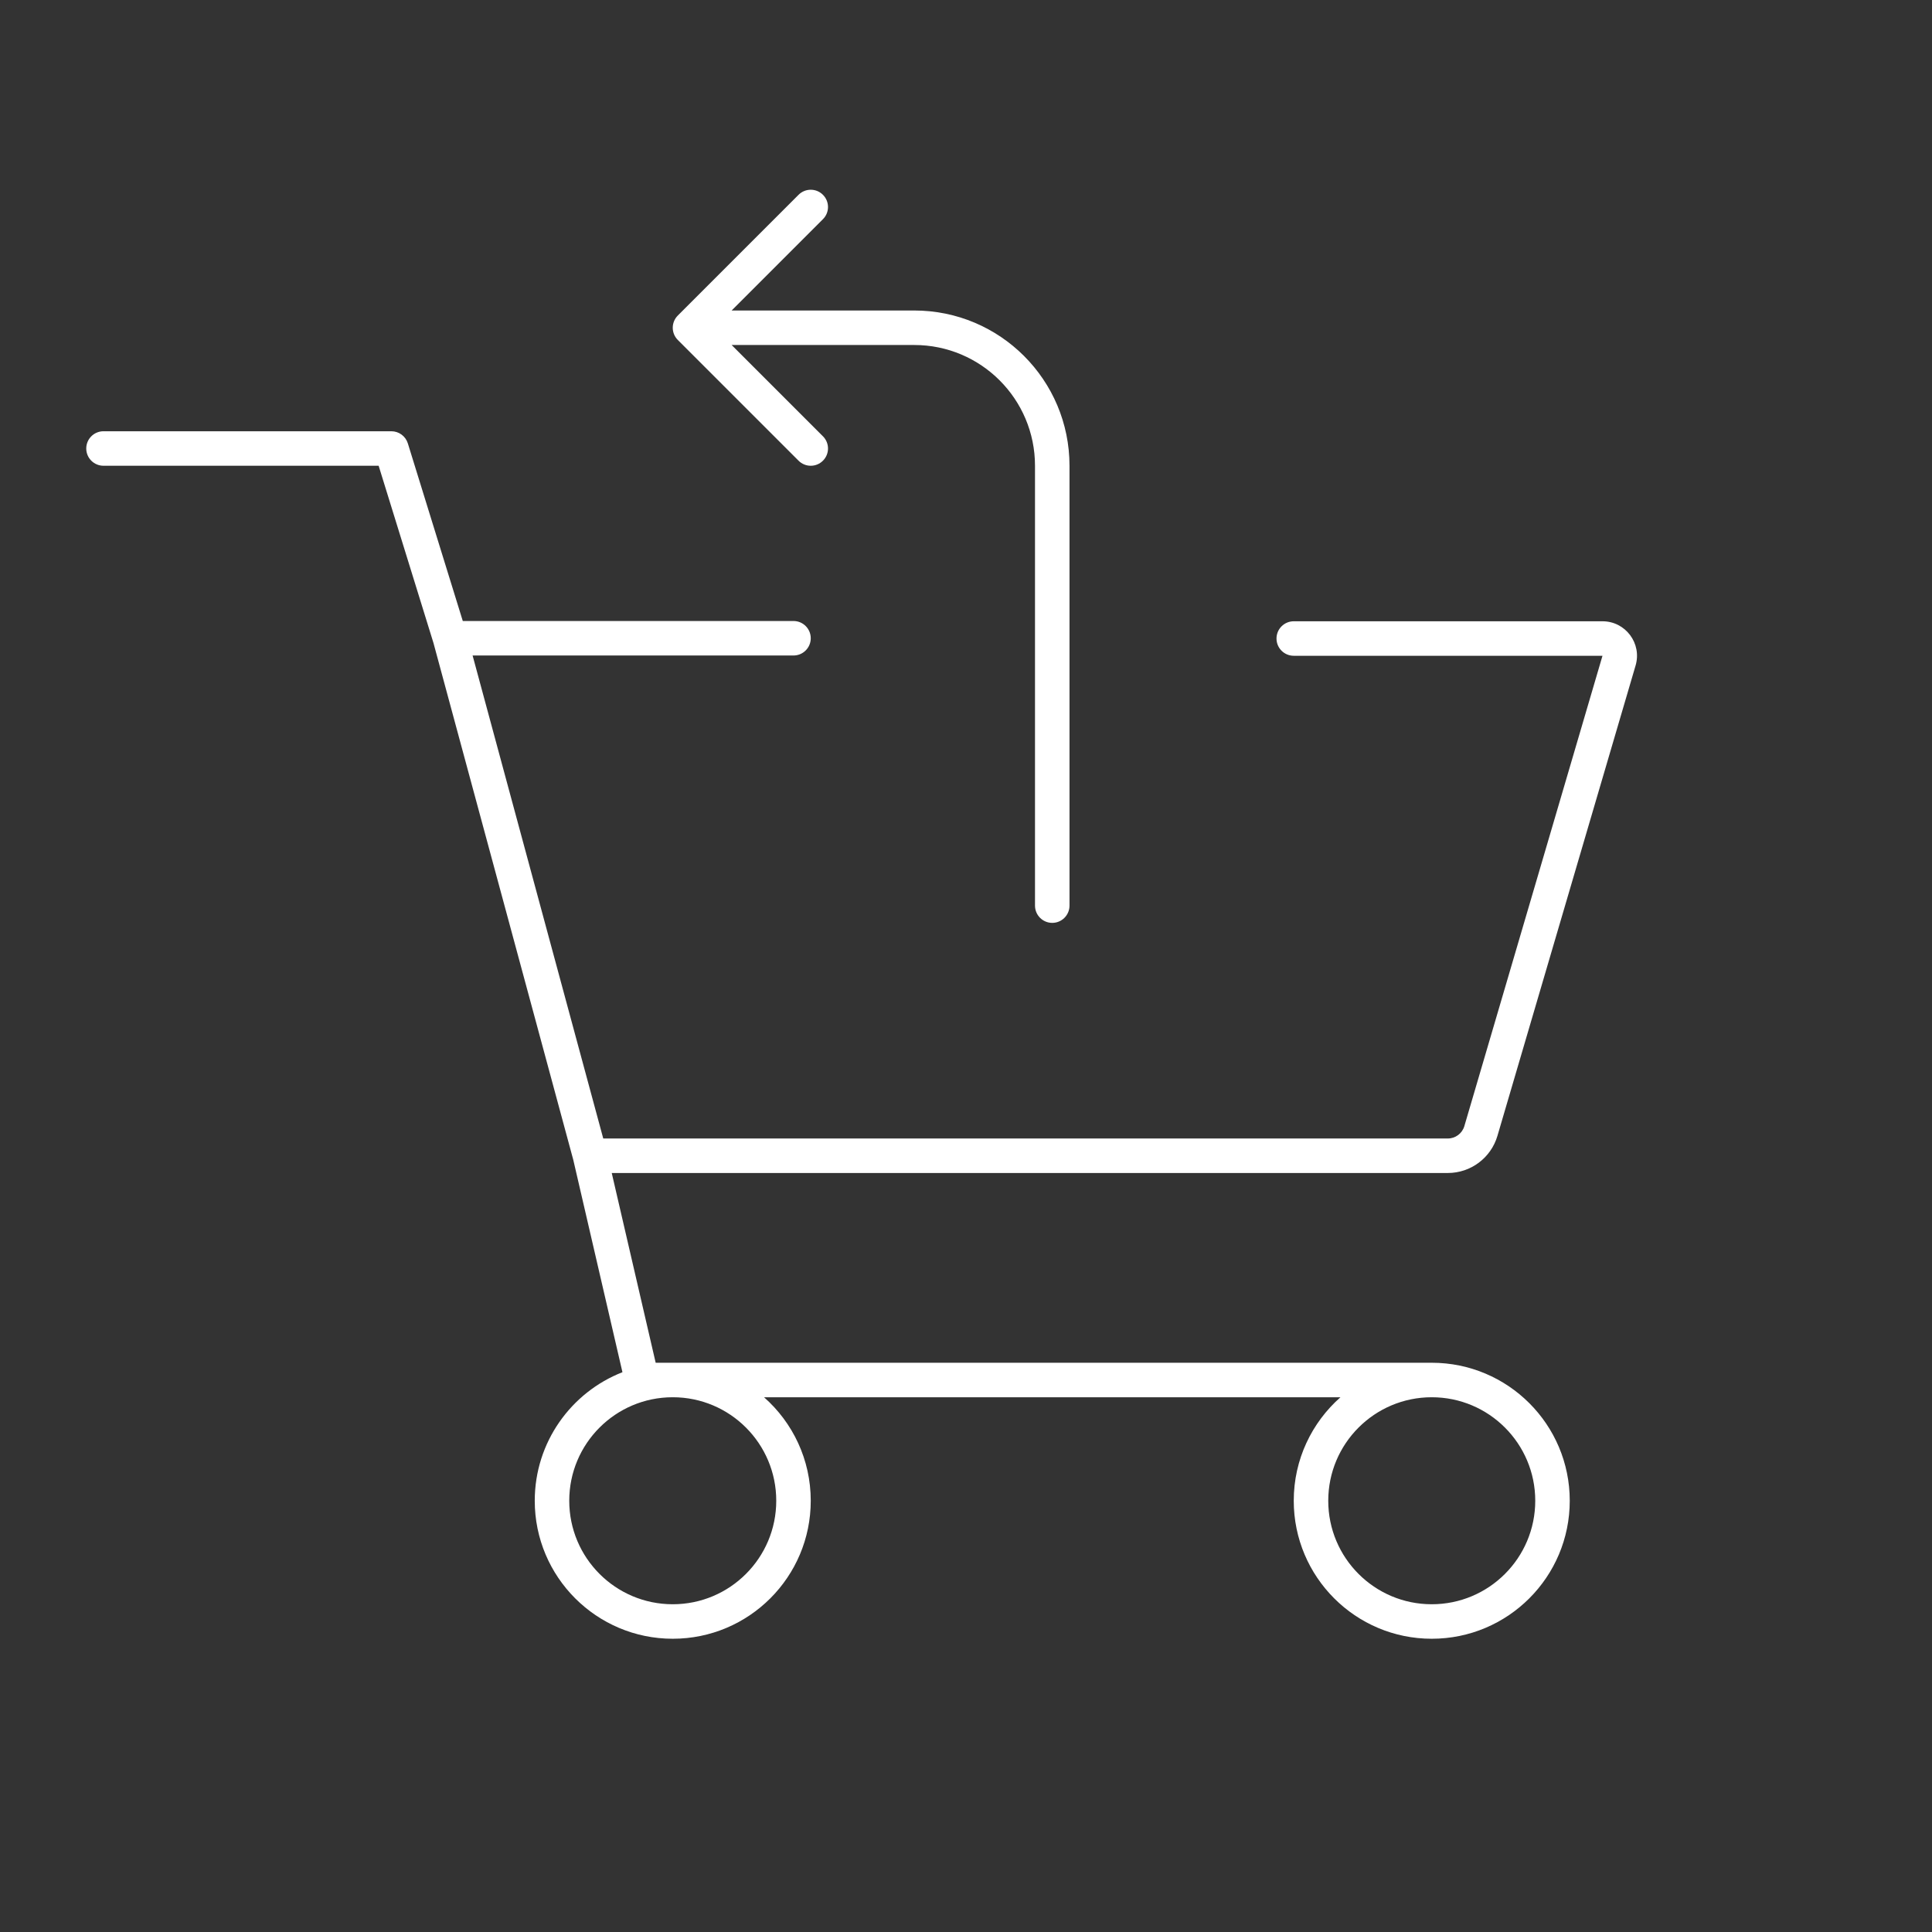 <svg xmlns="http://www.w3.org/2000/svg" width="112" height="112" viewBox="0 0 112 112" fill="none"><rect x="0" y="0" width="112" height="112" fill="#333333" stroke="none"/><path fill-rule="evenodd" clip-rule="evenodd" d="M53.001 20C56.867 20 60 23.134 60 27L60 52.5C60 53.052 60.448 53.5 61 53.5C61.552 53.5 62 53.052 62 52.5L62 27C62 22.03 57.971 18 53.001 18H52.974H52.947H52.919H52.892H52.865H52.838H52.811H52.783H52.756H52.729H52.702H52.675H52.647H52.62H52.593H52.565H52.538H52.511H52.483H52.456H52.428H52.401H52.373H52.346H52.318H52.291H52.263H52.236H52.208H52.181H52.153H52.126H52.098H52.07H52.043H52.015H51.987H51.96H51.932H51.904H51.877H51.849H51.821H51.793H51.766H51.738H51.71H51.682H51.654H51.627H51.599H51.571H51.543H51.515H51.487H51.459H51.432H51.404H51.376H51.348H51.32H51.292H51.264H51.236H51.208H51.18H51.152H51.124H51.096H51.068H51.04H51.012H50.984H50.956H50.928H50.9H50.872H50.843H50.815H50.787H50.759H50.731H50.703H50.675H50.647H50.619H50.59H50.562H50.534H50.506H50.478H50.45H50.422H50.393H50.365H50.337H50.309H50.281H50.252H50.224H50.196H50.168H50.139H50.111L50.083 18H50.055H50.026H49.998H49.97H49.942H49.913H49.885H49.857H49.829H49.8H49.772H49.744H49.716H49.688H49.659H49.631H49.603H49.574H49.546H49.518H49.49H49.461H49.433H49.405H49.377H49.348H49.32H49.292H49.264H49.235H49.207H49.179H49.151H49.122H49.094H49.066H49.038H49.009H48.981H48.953H48.925H48.896H48.868H48.84H48.812H48.783H48.755H48.727H48.699H48.67H48.642H48.614H48.586H48.558H48.529H48.501H48.473H48.445H48.417H48.389H48.361H48.332H48.304H48.276H48.248H48.22H48.192H48.164H48.136H48.107H48.079H48.051H48.023H47.995H47.967H47.939H47.911H47.883H47.855H47.827H47.799H47.771H47.743H47.715H47.687H47.659H47.631H47.603H47.575H47.547H47.519H47.491H47.464H47.436H47.408H47.38H47.352H47.324H47.296H47.269H47.241H47.213H47.185H47.157H47.13H47.102H47.074H47.047H47.019H46.991H46.964H46.936H46.908H46.88H46.853H46.825H46.798H46.77H46.742H46.715H46.687H46.66H46.632H46.605H46.577H46.55H46.523H46.495H46.468H46.44H46.413H46.386H46.358H46.331H46.303H46.276H46.249H46.222H46.194H46.167H46.14H46.113H46.086H46.059H46.031H46.004H45.977H45.95H45.923H45.896H45.869H45.842H45.815H45.788H45.761H45.734H45.707H45.68H45.653H45.627H45.6H45.573H45.546H45.519H45.493H45.466H45.439H45.412H45.386H45.359H45.333H45.306H45.279H45.253H45.226H45.2H45.173H45.147H45.12H45.094H45.068H45.041H45.015H44.989H44.962H44.936H44.91H44.884H44.857H44.831H44.805H44.779H44.753H44.727H44.701H44.675H44.649H44.623H44.597H44.571H44.545H44.519H44.493H44.468H44.442H44.416H44.39H44.365H44.339H44.313H44.288H44.262H44.237H44.211H44.186H44.16H44.135H44.109H44.084H44.059H44.033H44.008H43.983H43.958H43.932H43.907H43.882H43.857H43.832H43.807H43.782H43.757H43.732H43.707H43.682H43.657H43.632H43.608H43.583H43.558H43.533H43.509H43.484H43.459H43.435H43.41H43.386H43.361H43.337H43.312H43.288H43.264H43.239H43.215H43.191H43.167H43.143H43.119H43.094H43.07H43.046H43.022H42.998H42.975H42.951H42.927H42.903H42.879H42.856H42.832H42.808H42.785H42.761H42.737H42.714H42.691H42.667H42.644H42.62H42.597H42.574H42.55H42.527H42.504H42.481H42.458H42.435H42.414L47.707 12.707C48.098 12.317 48.098 11.683 47.707 11.293C47.317 10.902 46.683 10.902 46.293 11.293L39.293 18.293C39.105 18.48 39 18.735 39 19C39 19.265 39.105 19.52 39.293 19.707L46.293 26.707C46.683 27.098 47.317 27.098 47.707 26.707C48.098 26.317 48.098 25.683 47.707 25.293L42.414 20H42.435H42.458H42.481H42.504H42.527H42.55H42.574H42.597H42.62H42.644H42.667H42.691H42.714H42.737H42.761H42.785H42.808H42.832H42.856H42.879H42.903H42.927H42.951H42.975H42.998H43.022H43.046H43.07H43.094H43.119H43.143H43.167H43.191H43.215H43.239H43.264H43.288H43.312H43.337H43.361H43.386H43.41H43.435H43.459H43.484H43.509H43.533H43.558H43.583H43.608H43.632H43.657H43.682H43.707H43.732H43.757H43.782H43.807H43.832H43.857H43.882H43.907H43.932H43.958H43.983H44.008H44.033H44.059H44.084H44.109H44.135H44.16H44.186H44.211H44.237H44.262H44.288H44.313H44.339H44.365H44.39H44.416H44.442H44.468H44.493H44.519H44.545H44.571H44.597H44.623H44.649H44.675H44.701H44.727H44.753H44.779H44.805H44.831H44.857H44.884H44.91H44.936H44.962H44.989H45.015H45.041H45.068H45.094H45.12H45.147H45.173H45.2H45.226H45.253H45.279H45.306H45.333H45.359H45.386H45.412H45.439H45.466H45.493H45.519H45.546H45.573H45.6H45.627H45.653H45.68H45.707H45.734H45.761H45.788H45.815H45.842H45.869H45.896H45.923H45.95H45.977H46.004H46.031H46.059H46.086H46.113H46.14H46.167H46.194H46.222H46.249H46.276H46.303H46.331H46.358H46.386H46.413H46.44H46.468H46.495H46.523H46.55H46.577H46.605H46.632H46.66H46.687H46.715H46.742H46.77H46.798H46.825H46.853H46.88H46.908H46.936H46.964H46.991H47.019H47.047H47.074H47.102H47.13H47.157H47.185H47.213H47.241H47.269H47.296H47.324H47.352H47.38H47.408H47.436H47.464H47.491H47.519H47.547H47.575H47.603H47.631H47.659H47.687H47.715H47.743H47.771H47.799H47.827H47.855H47.883H47.911H47.939H47.967H47.995H48.023H48.051H48.079H48.107H48.136H48.164H48.192H48.22H48.248H48.276H48.304H48.332H48.361H48.389H48.417H48.445H48.473H48.501H48.529H48.558H48.586H48.614H48.642H48.67H48.699H48.727H48.755H48.783H48.812H48.84H48.868H48.896H48.925H48.953H48.981H49.009H49.038H49.066H49.094H49.122H49.151H49.179H49.207H49.235H49.264H49.292H49.32H49.348H49.377H49.405H49.433H49.461H49.49H49.518H49.546H49.574H49.603H49.631H49.659H49.688H49.716H49.744H49.772H49.8H49.829H49.857H49.885H49.913H49.942H49.97H49.998H50.026H50.055H50.083H50.111H50.139H50.168H50.196H50.224H50.252H50.281H50.309H50.337H50.365H50.393H50.422H50.45H50.478H50.506H50.534H50.562H50.59H50.619H50.647H50.675H50.703H50.731H50.759H50.787H50.815H50.843H50.872H50.9H50.928H50.956H50.984H51.012H51.04H51.068H51.096H51.124H51.152H51.18H51.208H51.236H51.264H51.292H51.32H51.348H51.376H51.404H51.432H51.459H51.487H51.515H51.543H51.571H51.599H51.627H51.654H51.682H51.71H51.738H51.766H51.793H51.821H51.849H51.877H51.904H51.932H51.96H51.987H52.015H52.043H52.07H52.098H52.126H52.153H52.181H52.208H52.236H52.263H52.291H52.318H52.346H52.373H52.401H52.428H52.456H52.483H52.511H52.538H52.565H52.593H52.62H52.647H52.675H52.702H52.729H52.756H52.783H52.811H52.838H52.865H52.892H52.919H52.947H52.974H53.001ZM6 25C5.448 25 5 25.448 5 26C5 26.552 5.448 27 6 27H21.95L25.13 37.278L33.235 67.243L36.084 79.548C33.108 80.713 31 83.611 31 87C31 91.418 34.582 95 39 95C43.418 95 47 91.418 47 87C47 84.611 45.953 82.466 44.292 81H77.708C76.047 82.466 75 84.611 75 87C75 91.418 78.582 95 83 95C87.418 95 91 91.418 91 87C91 82.582 87.418 79 83 79C82.981 79 82.962 79 82.942 79C82.931 79 82.919 79 82.907 79.001C82.897 79 82.886 79 82.875 79H39.011L39 79L38.989 79H38.01L35.463 68H83.93C85.261 68 86.433 67.123 86.808 65.846L94.817 38.58C95.193 37.299 94.233 36.016 92.898 36.016H75C74.448 36.016 74 36.464 74 37.016C74 37.569 74.448 38.016 75 38.016H92.898L84.89 65.282C84.764 65.708 84.374 66 83.93 66H34.971L27.397 38H46C46.552 38 47 37.552 47 37C47 36.448 46.552 36 46 36H26.828L23.643 25.704C23.513 25.286 23.126 25 22.688 25H6ZM39.01 81L39 81L38.99 81C35.681 81.005 33 83.689 33 87C33 90.314 35.686 93 39 93C42.314 93 45 90.314 45 87C45 83.689 42.319 81.005 39.01 81ZM83 93C86.314 93 89 90.314 89 87C89 83.686 86.314 81 83 81C79.686 81 77 83.686 77 87C77 90.314 79.686 93 83 93Z" fill="white"></path></svg>